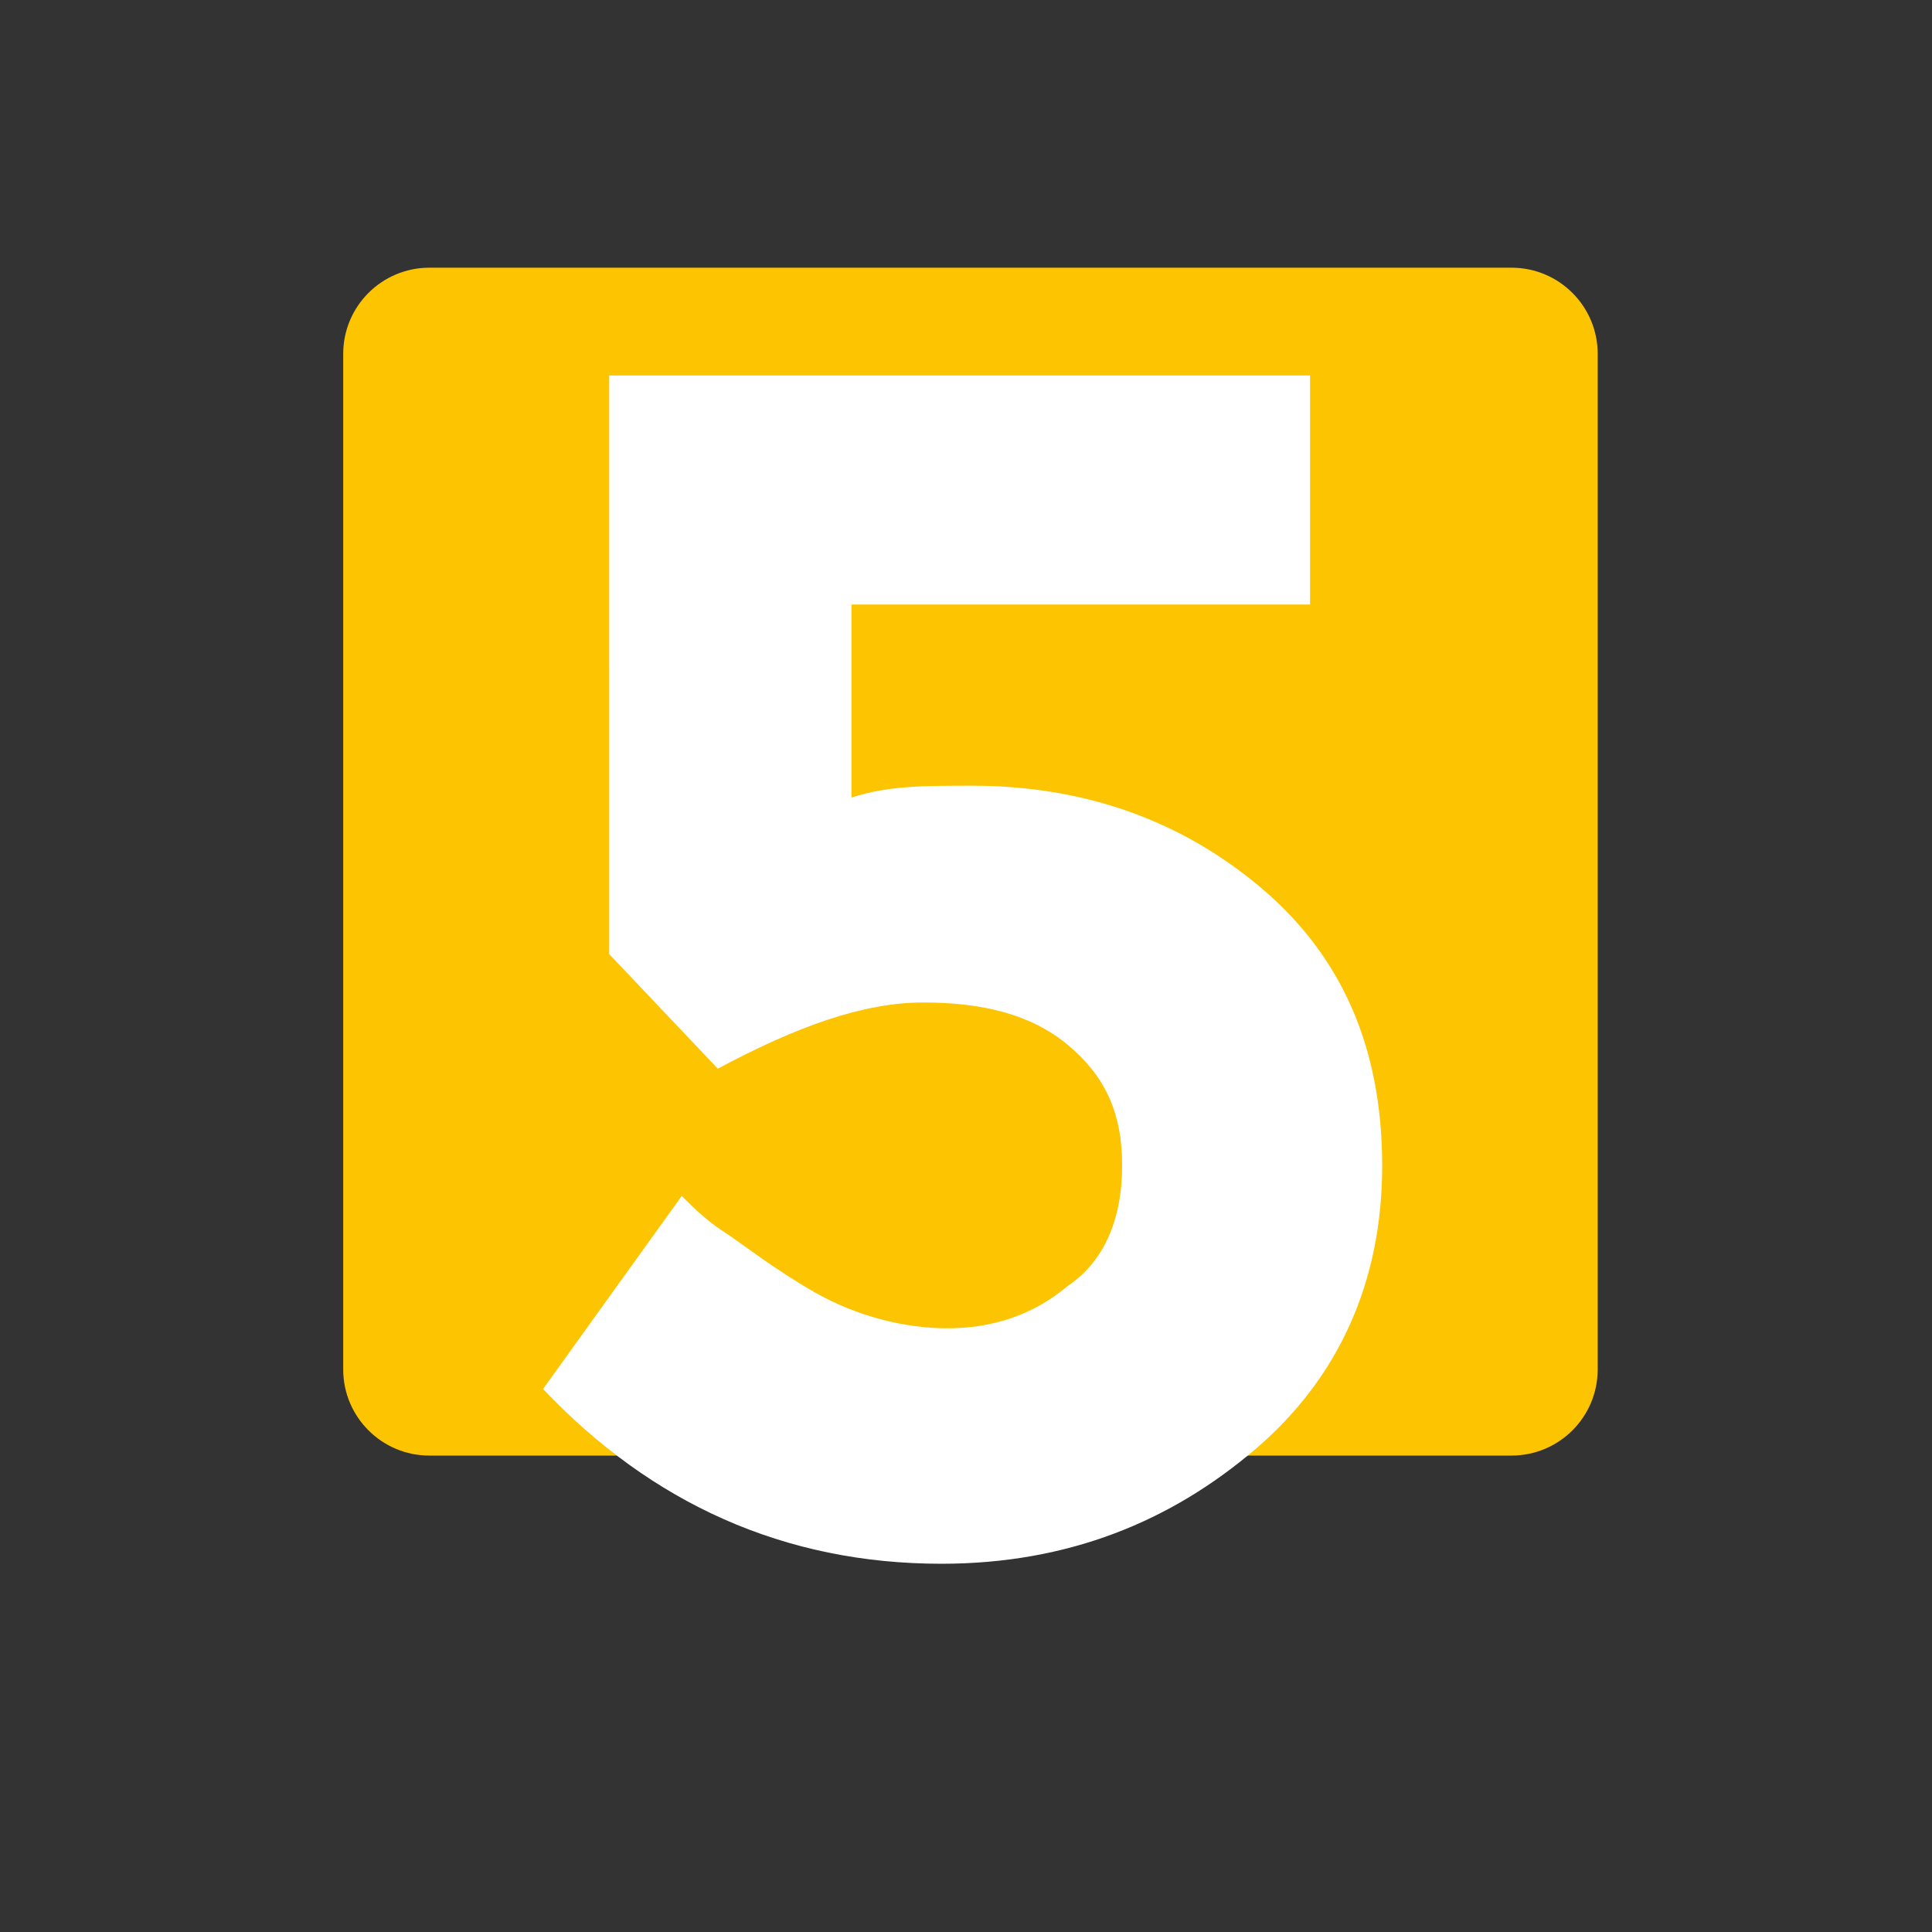 <svg xml:space="preserve" style="enable-background:new -371 373.6 455.4 455.4;" viewBox="-371 373.6 455.4 455.4" y="0px" x="0px" id="Capa_1" xmlns:xlink="http://www.w3.org/1999/xlink" xmlns="http://www.w3.org/2000/svg">
<rect x="-371" y="373.6" width="455.4" height="455.4" fill="#333333" stroke="none"/>
<style type="text/css">
	.st0{fill:#FDC401;}
	.st1{fill:#FFFFFF;}
</style>
<path d="M-14.7,716.7h-255.1c-11.2,0-20.3-9.1-20.3-20.3V457c0-11.2,9.1-20.3,20.3-20.3h255.1  c11.2,0,20.3,9.1,20.3,20.3v239.4C5.6,707.6-3.5,716.7-14.7,716.7z" class="st0"></path>
<path d="M-62.2,462.1v54h-108.1v45.5c8.5-2.8,17.1-2.8,28.4-2.8c27,0,49.8,8.5,68.3,24.2s28.4,37,28.4,65.4  c0,27-10,49.8-29.9,66.8s-44.1,27-74,27c-37,0-68.3-14.2-93.9-41.2l32.7-45.5c2.8,2.8,5.7,5.7,10,8.5s11.4,8.5,21.3,14.2  c10,5.7,21.3,8.5,31.3,8.5s19.9-2.8,28.4-10c8.5-5.7,12.8-15.6,12.8-28.4c0-12.8-4.3-21.3-12.8-28.4s-19.9-10-34.1-10  s-29.9,5.7-48.4,15.6l-25.6-27V462.1H-62.2z" class="st1"></path>
</svg>